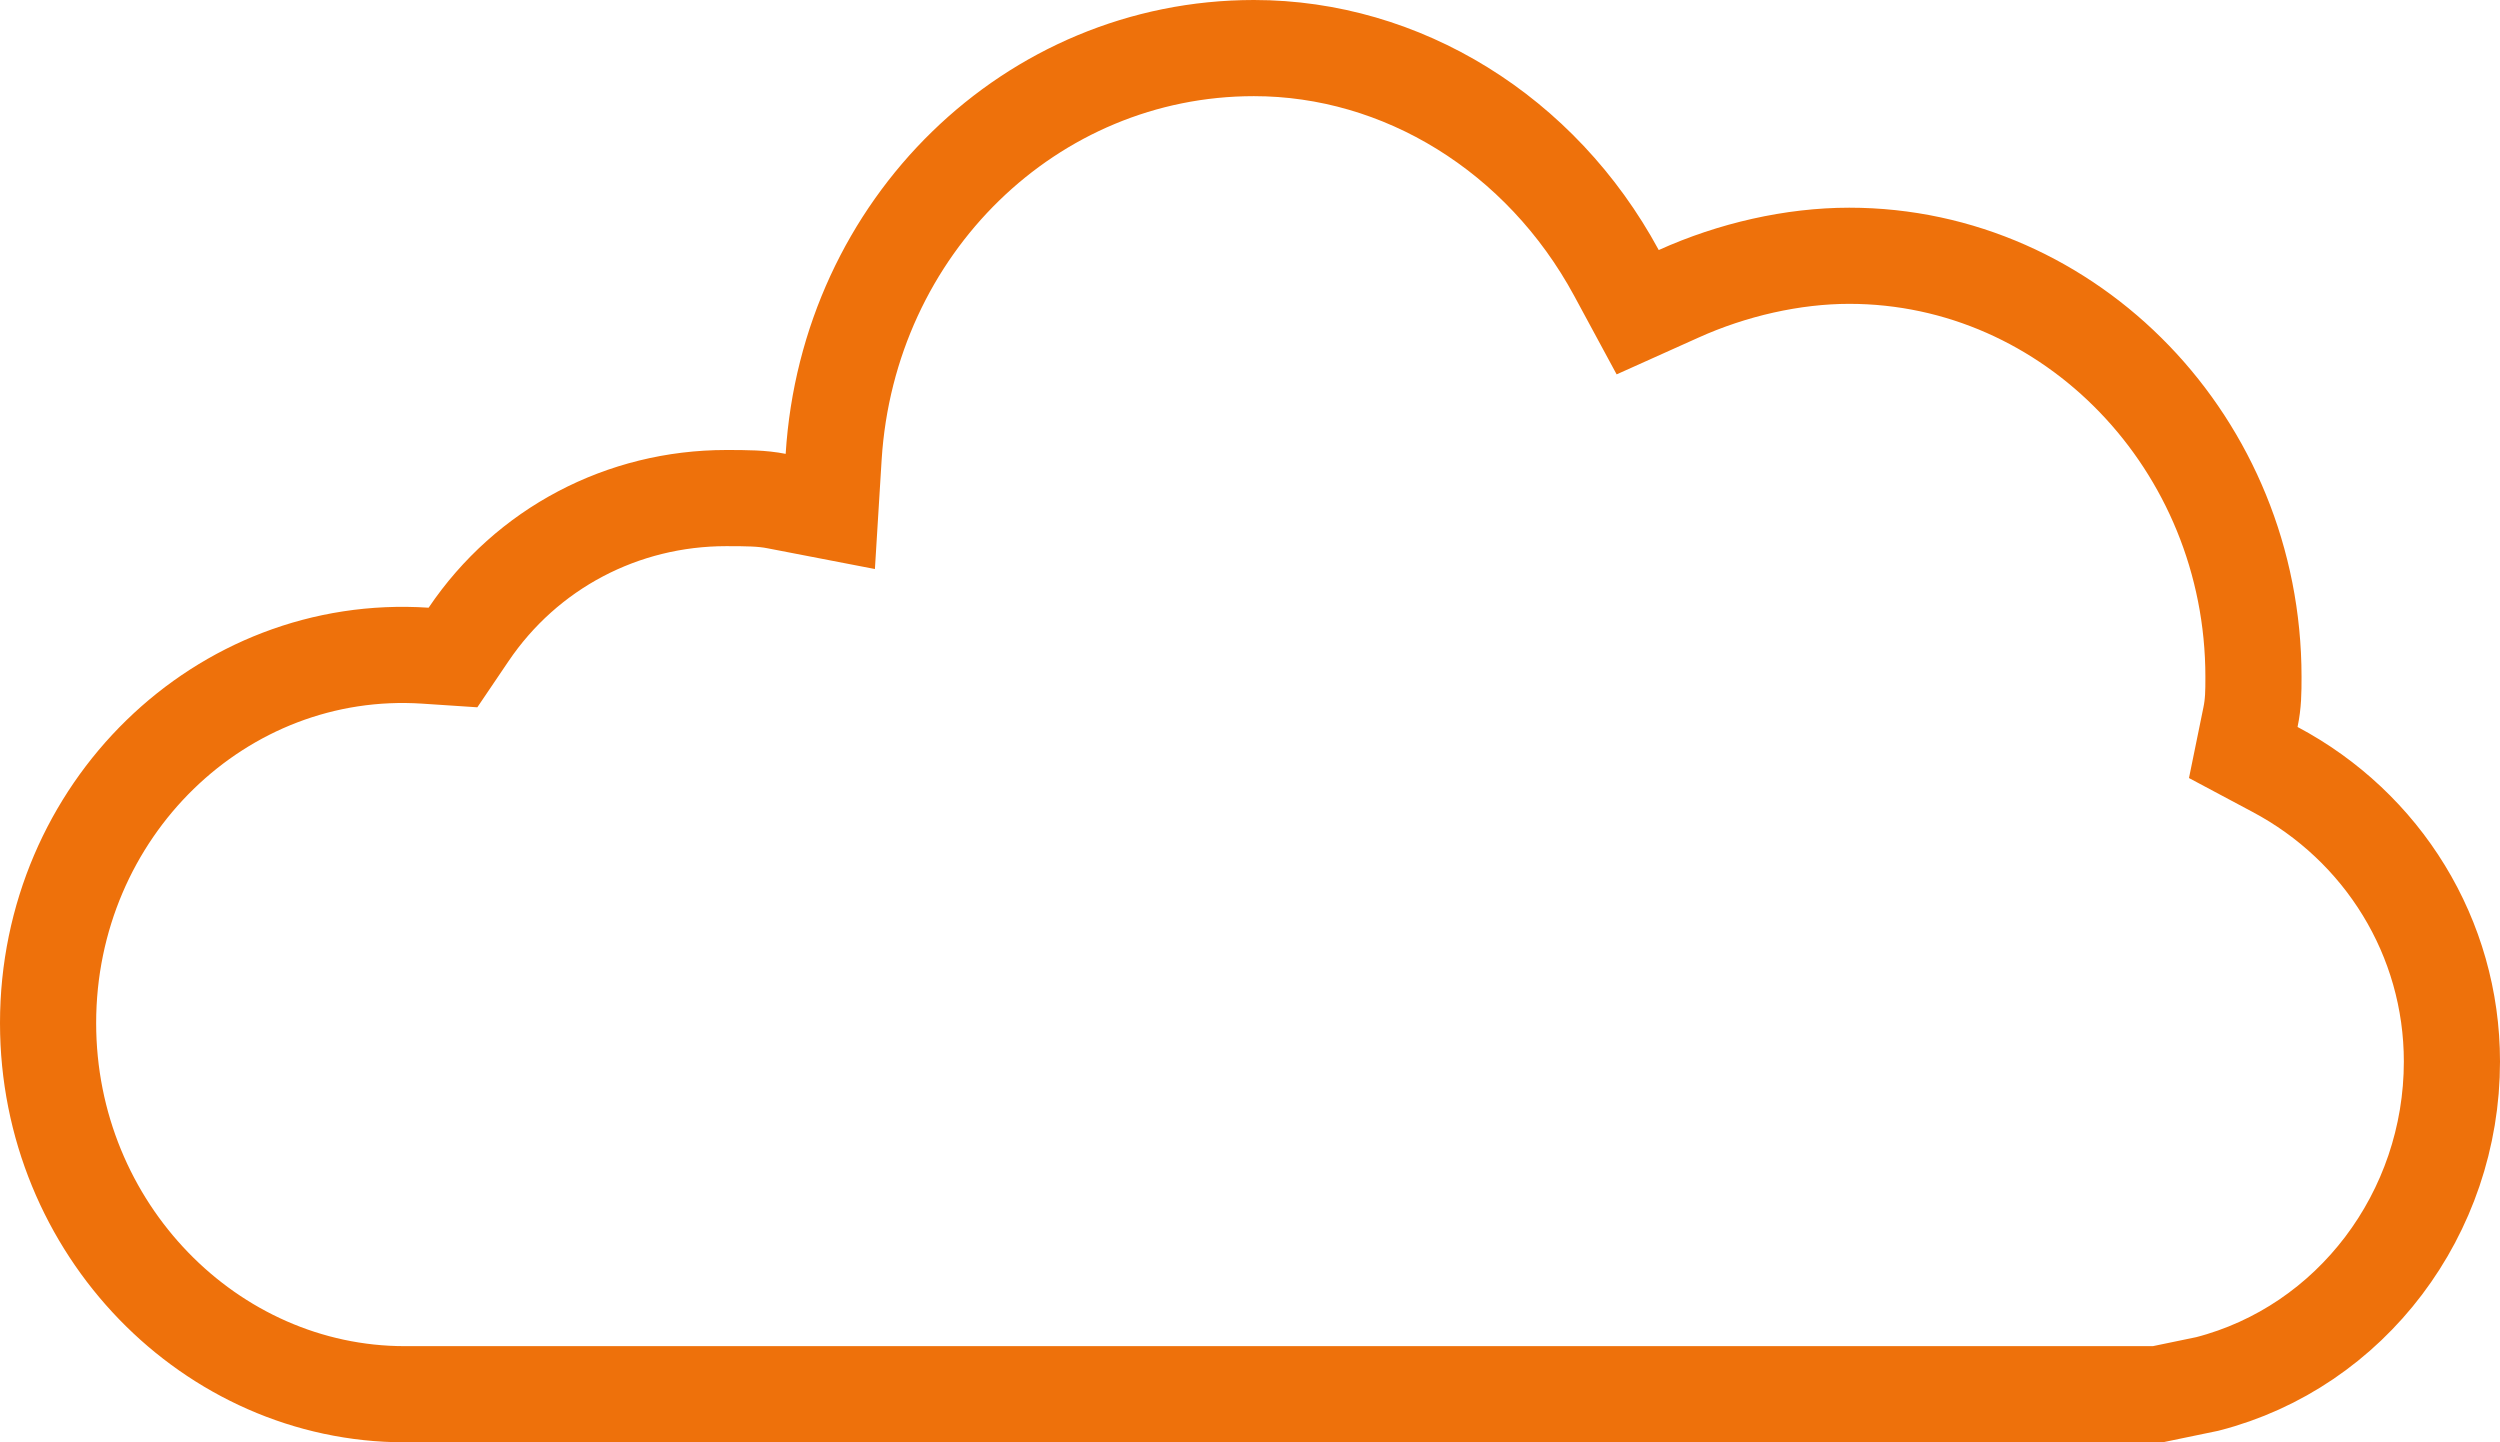 <svg width="26" height="15" viewBox="0 0 26 15" fill="none" xmlns="http://www.w3.org/2000/svg">
<path id="Vector" d="M23.405 7.459L23.33 7.826L23.66 8.002C24.781 8.597 25.5 9.75 25.5 11.04C25.5 12.618 24.453 14.008 22.957 14.393L22.441 14.5H4.21C2.19 14.5 0.5 12.78 0.5 10.64C0.5 8.429 2.297 6.679 4.424 6.819L4.711 6.838L4.872 6.6C5.479 5.7 6.478 5.18 7.552 5.18C7.766 5.18 7.925 5.181 8.076 5.211L8.635 5.319L8.67 4.751C8.82 2.358 10.722 0.5 13.041 0.5C14.578 0.5 16.026 1.388 16.811 2.838L17.032 3.247L17.457 3.056C18.016 2.803 18.647 2.66 19.232 2.66C21.537 2.66 23.436 4.618 23.436 7.04C23.436 7.199 23.435 7.314 23.405 7.459Z" stroke="#EE710B"/>
</svg>

